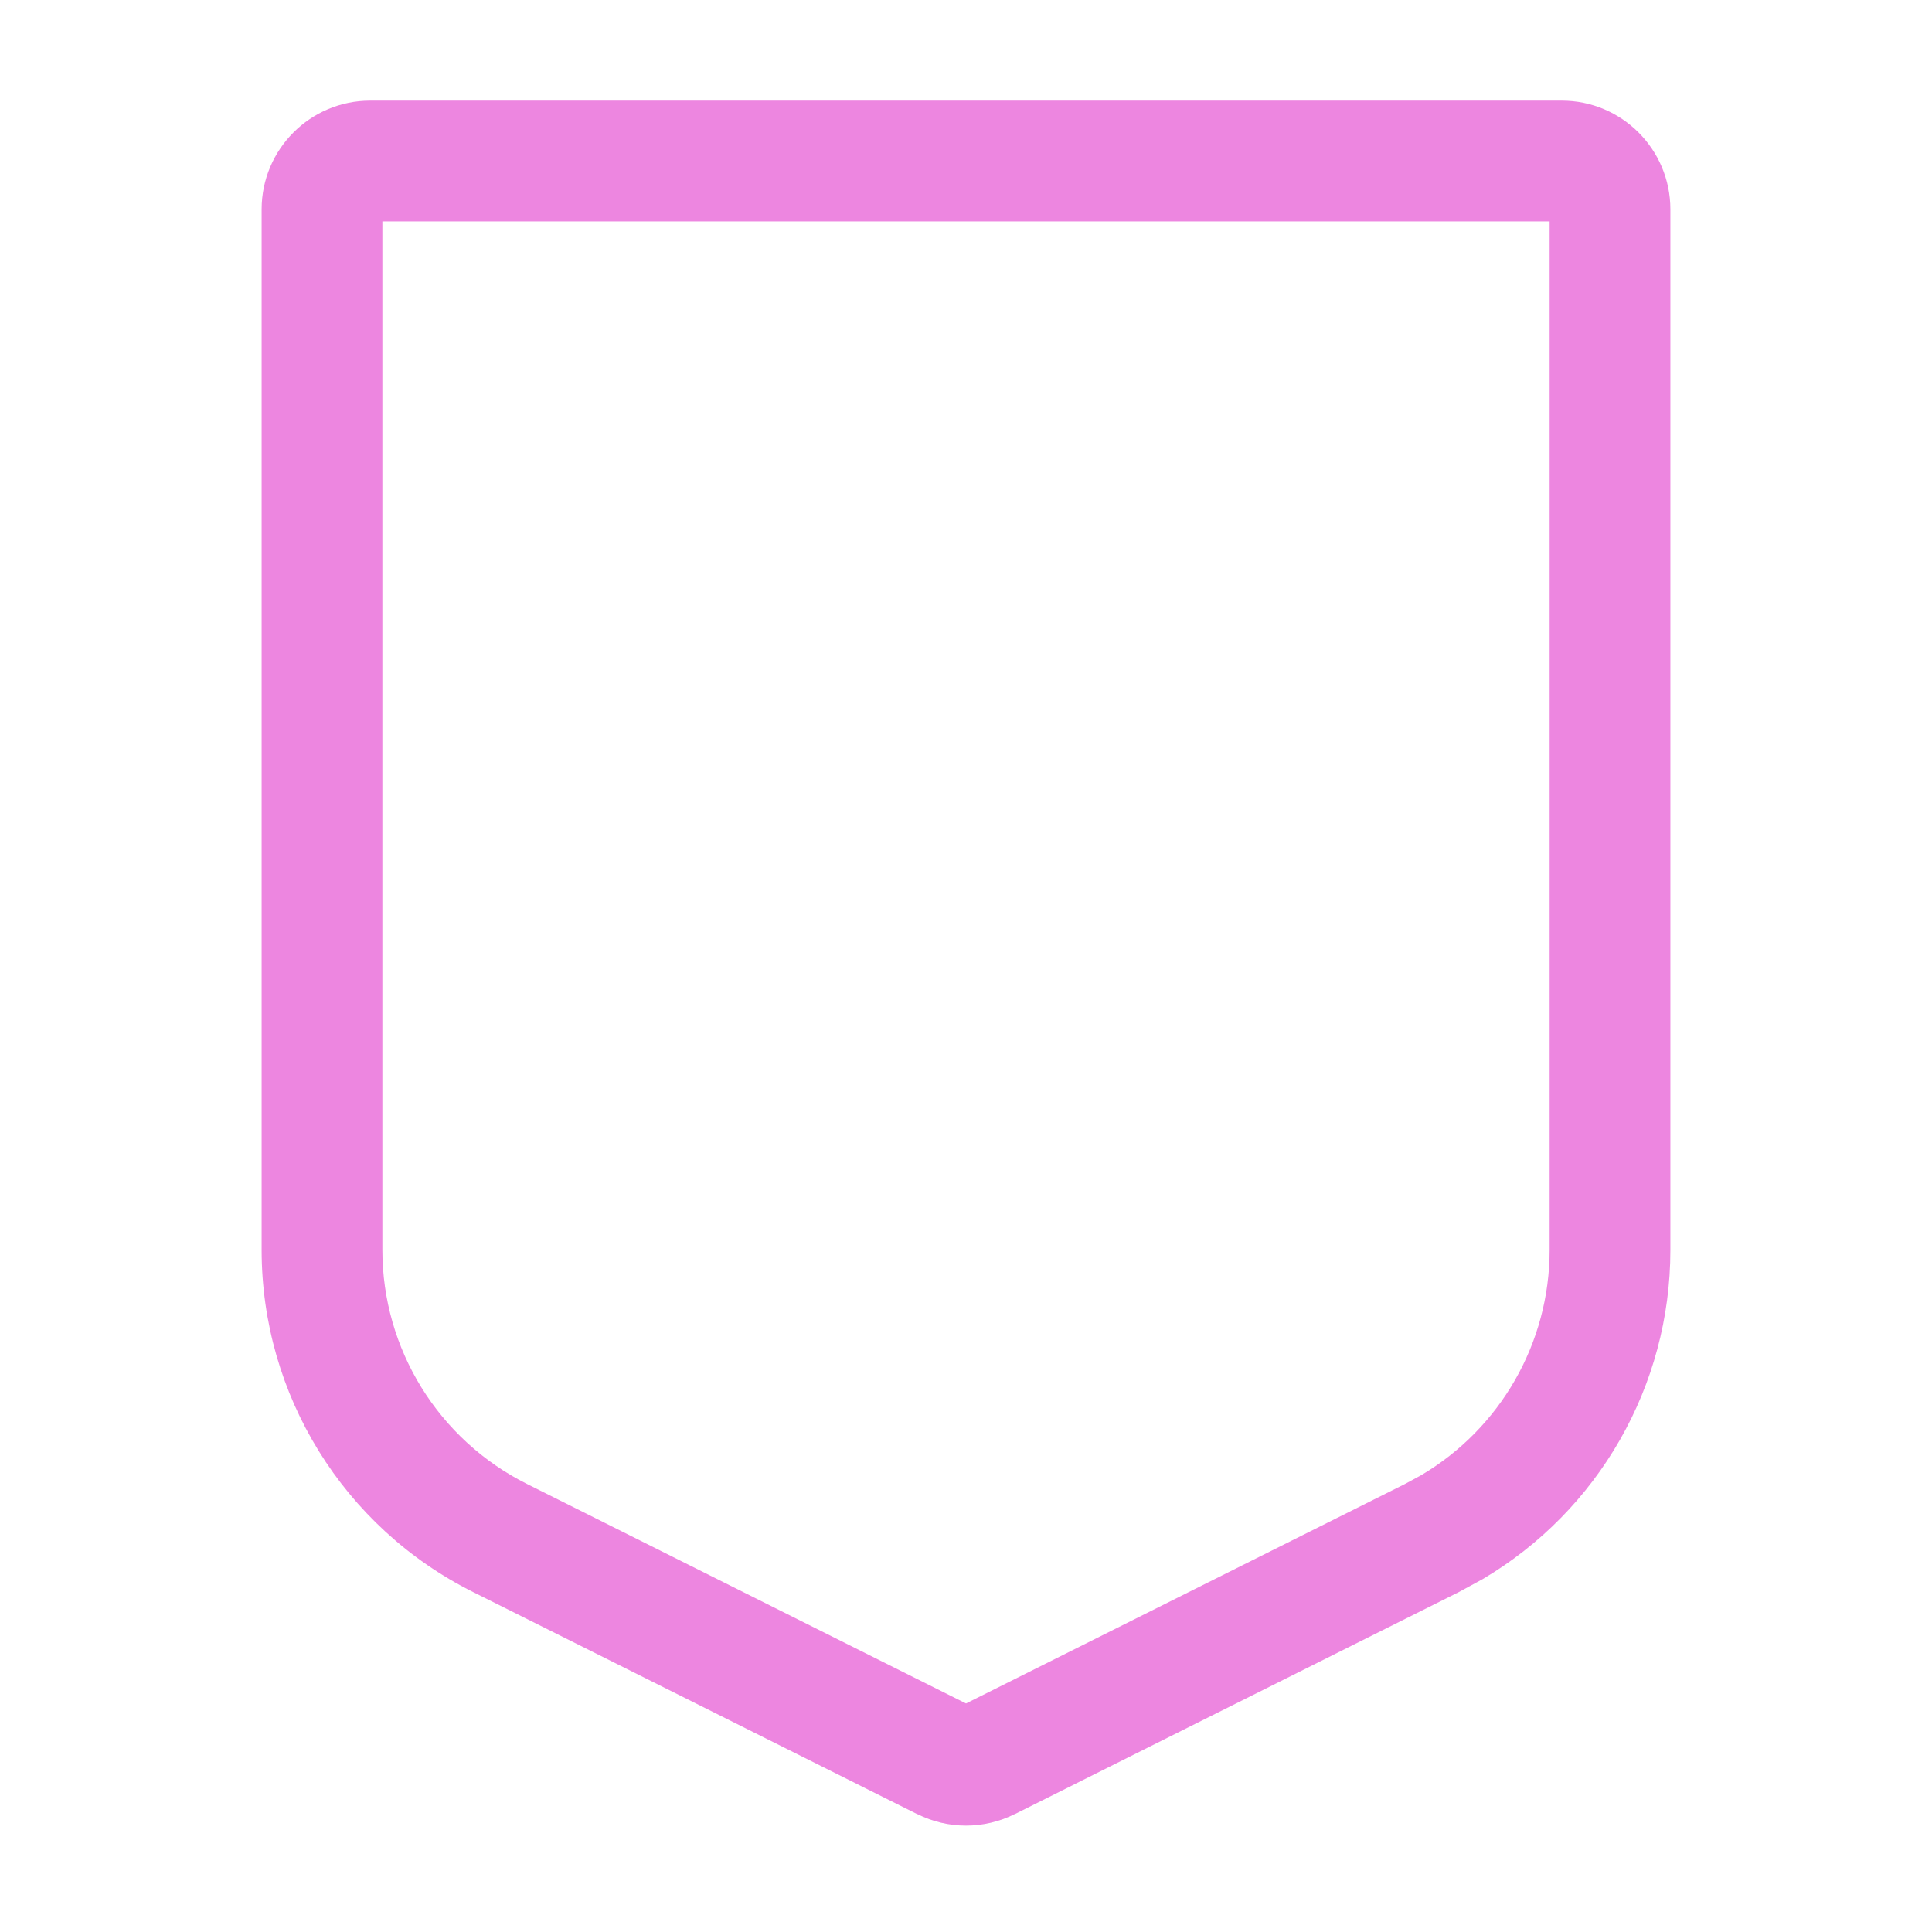 <?xml version="1.0" encoding="UTF-8"?> <svg xmlns="http://www.w3.org/2000/svg" width="48" height="48" viewBox="0 0 48 48" fill="none"><path d="M38.801 2.5C40.291 2.5 41.499 3.709 41.5 5.199V31.056C41.5 34.43 39.713 37.532 36.838 39.232L36.248 39.553L25.207 45.074V45.072C24.447 45.452 23.553 45.452 22.793 45.072V45.074L11.752 39.553C8.534 37.943 6.5 34.654 6.5 31.056V5.199C6.501 3.709 7.709 2.5 9.199 2.5H38.801ZM9.5 31.056C9.5 33.518 10.892 35.768 13.094 36.869L24 42.322L34.906 36.869L35.31 36.65C37.278 35.487 38.5 33.364 38.5 31.056V5.5H9.5V31.056Z" fill="#ED86E0"></path></svg> 